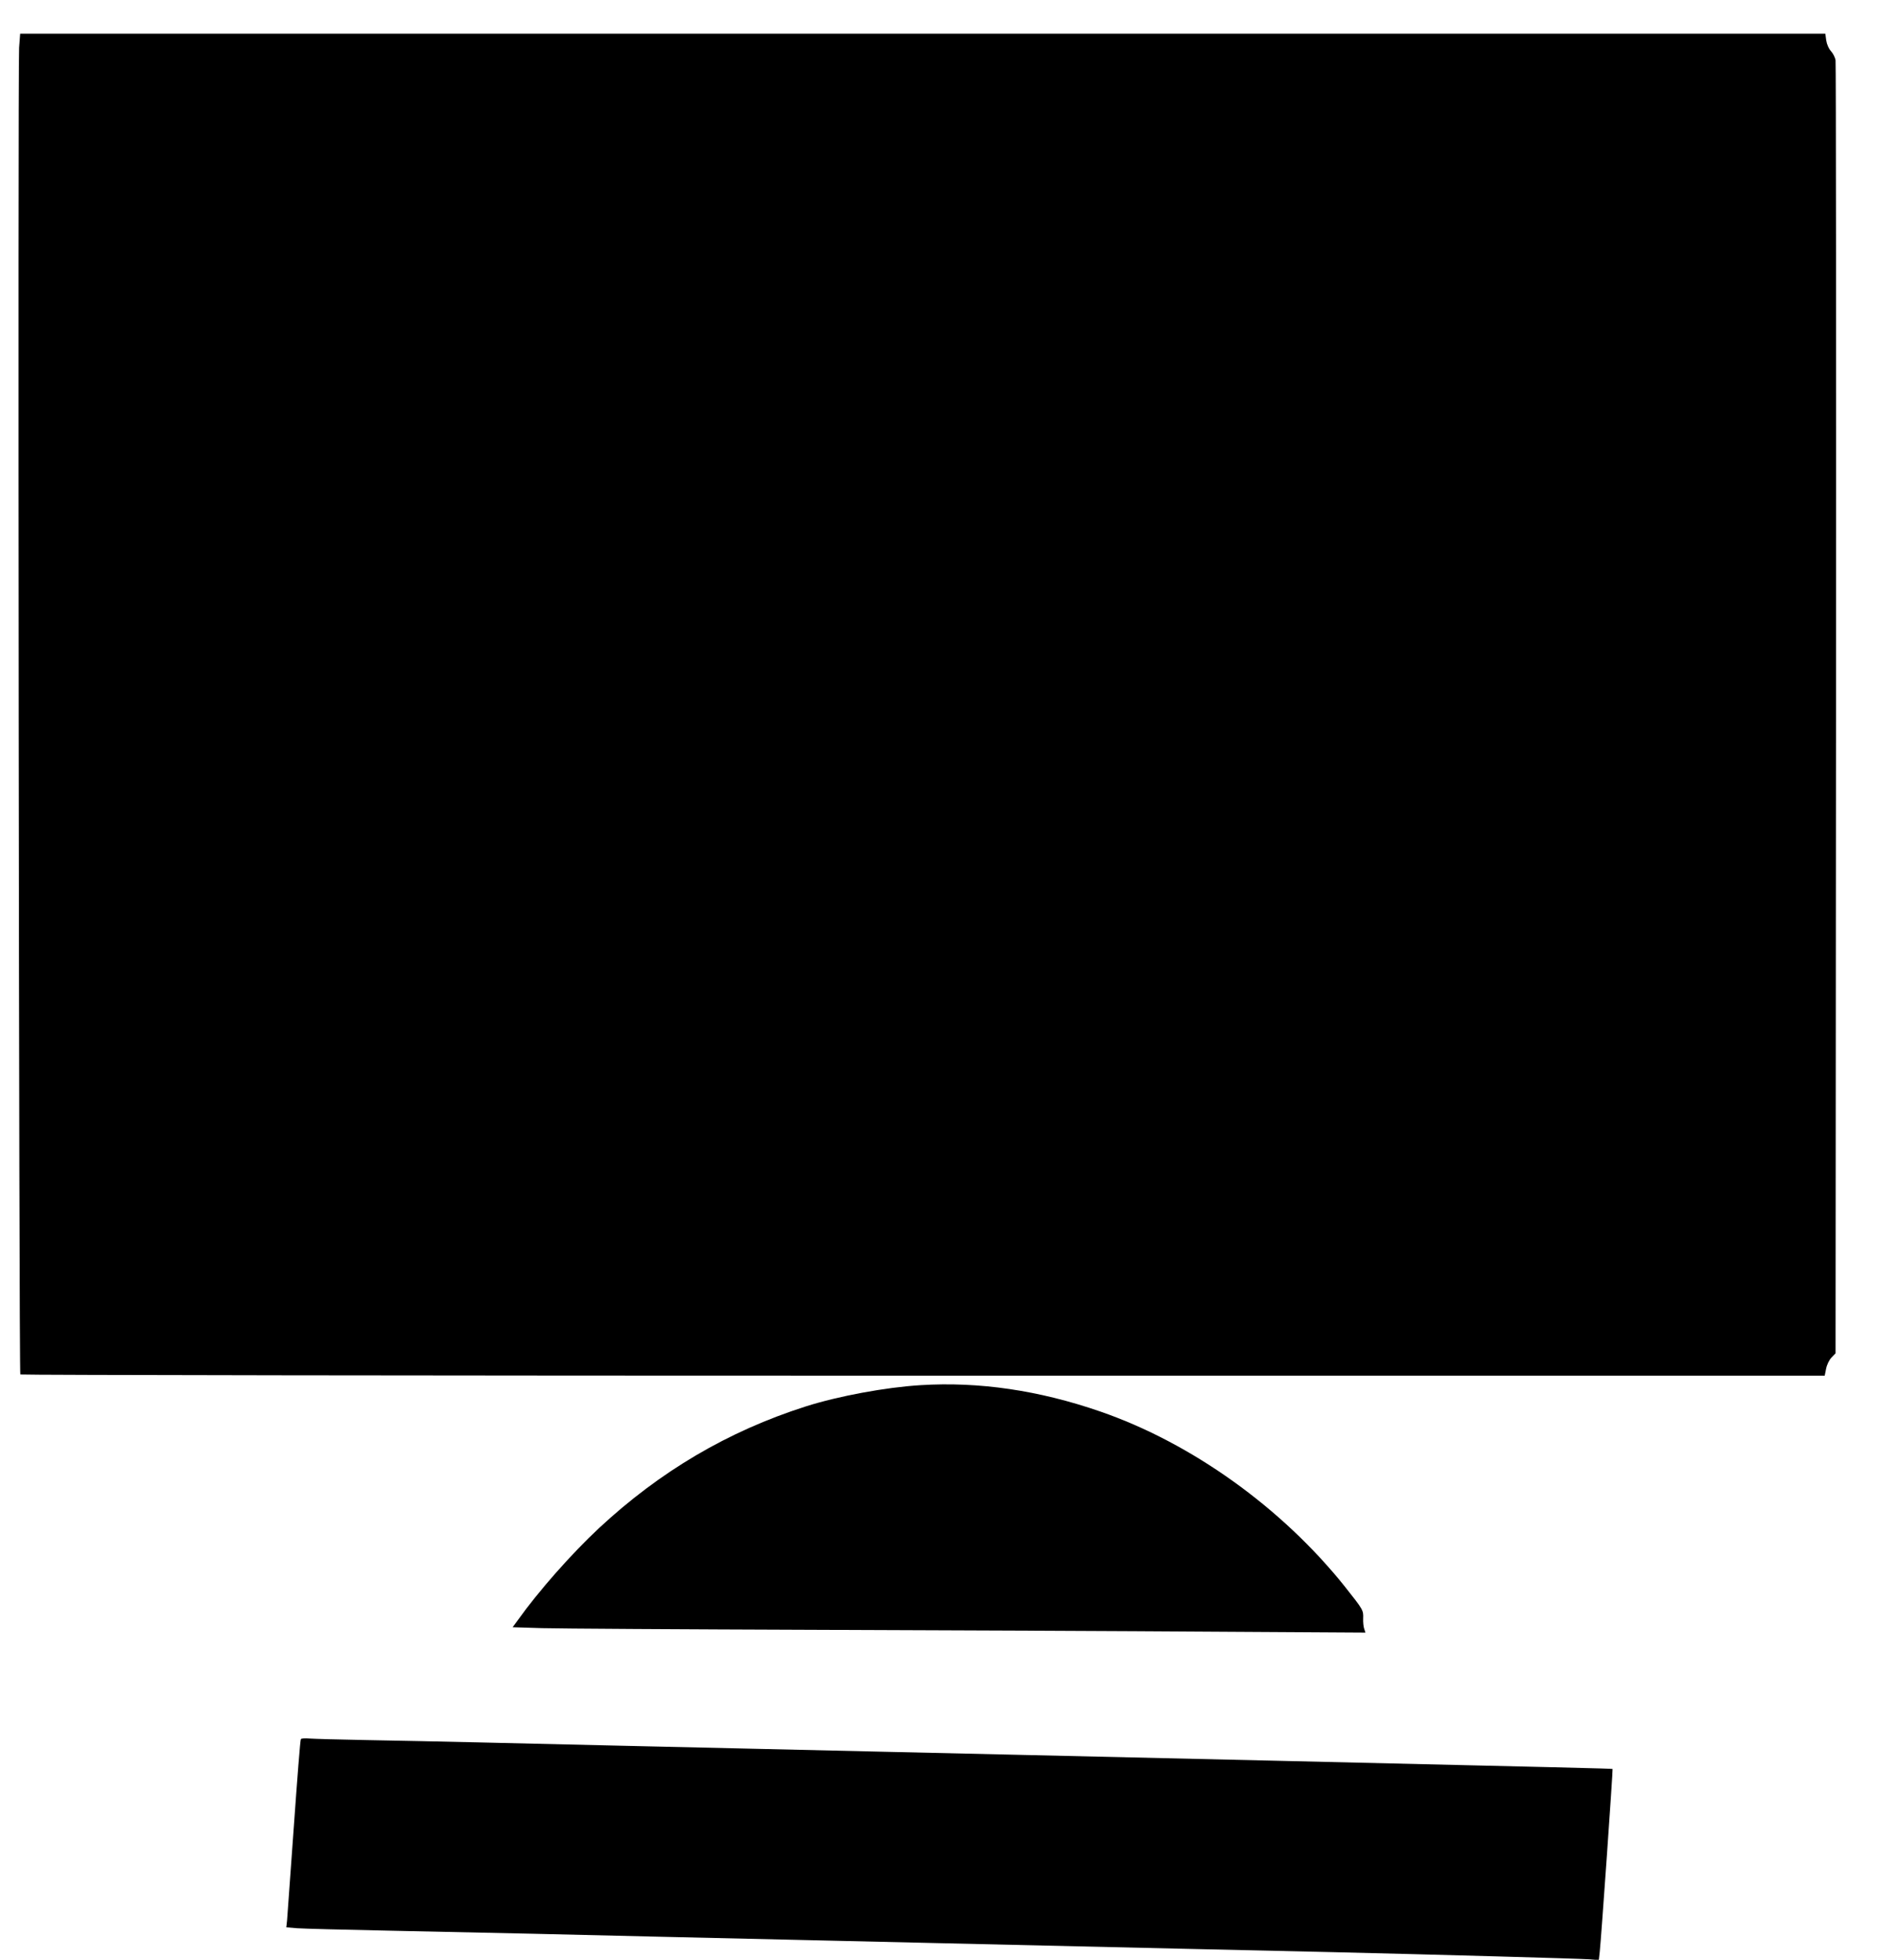 <?xml version="1.0" standalone="no"?>
<!DOCTYPE svg PUBLIC "-//W3C//DTD SVG 20010904//EN"
 "http://www.w3.org/TR/2001/REC-SVG-20010904/DTD/svg10.dtd">
<svg version="1.0" xmlns="http://www.w3.org/2000/svg"
 width="1239pt" height="1280pt" viewBox="0 0 1239 1280"
 preserveAspectRatio="xMidYMid meet">
<g transform="translate(0,1280) scale(0.1,-0.1)"
fill="#000000" stroke="none">
<path d="M125 12488 c-9 -138 -1 -8655 8 -8665 5 -4 2660 -8 5900 -8 l5891 0
9 45 c5 26 20 57 35 73 l27 28 3 4207 c1 2314 0 4222 -3 4239 -3 18 -17 45
-30 59 -14 15 -27 44 -31 70 l-6 44 -5898 0 -5898 0 -7 -92z"/>
<path d="M6015 3753 c-228 -14 -536 -71 -750 -139 -508 -162 -952 -424 -1351
-795 -180 -168 -394 -410 -531 -602 l-33 -45 193 -6 c105 -3 912 -8 1792 -11
880 -3 2047 -8 2594 -12 l994 -6 -8 24 c-5 13 -8 44 -7 68 2 55 1 56 -120 209
-411 514 -1001 937 -1598 1143 -399 138 -792 196 -1175 172z"/>
<path d="M1966 1441 c-4 -5 -24 -263 -46 -573 -22 -310 -42 -584 -44 -610 l-5
-46 72 -6 c40 -3 313 -10 607 -16 294 -6 715 -15 935 -20 220 -5 603 -14 850
-20 248 -6 641 -15 875 -20 234 -5 625 -14 870 -20 483 -11 1073 -25 1740 -40
234 -5 632 -14 885 -20 676 -16 1611 -42 1682 -47 l61 -5 6 54 c9 79 87 1191
84 1194 -4 3 -307 10 -2198 54 -817 19 -1305 30 -1740 40 -239 5 -635 14 -880
20 -245 6 -636 15 -870 20 -234 5 -627 14 -875 20 -247 6 -632 15 -855 20
-223 5 -549 12 -725 15 -176 3 -343 8 -372 10 -28 3 -54 1 -57 -4z"/>
</g>
</svg>
